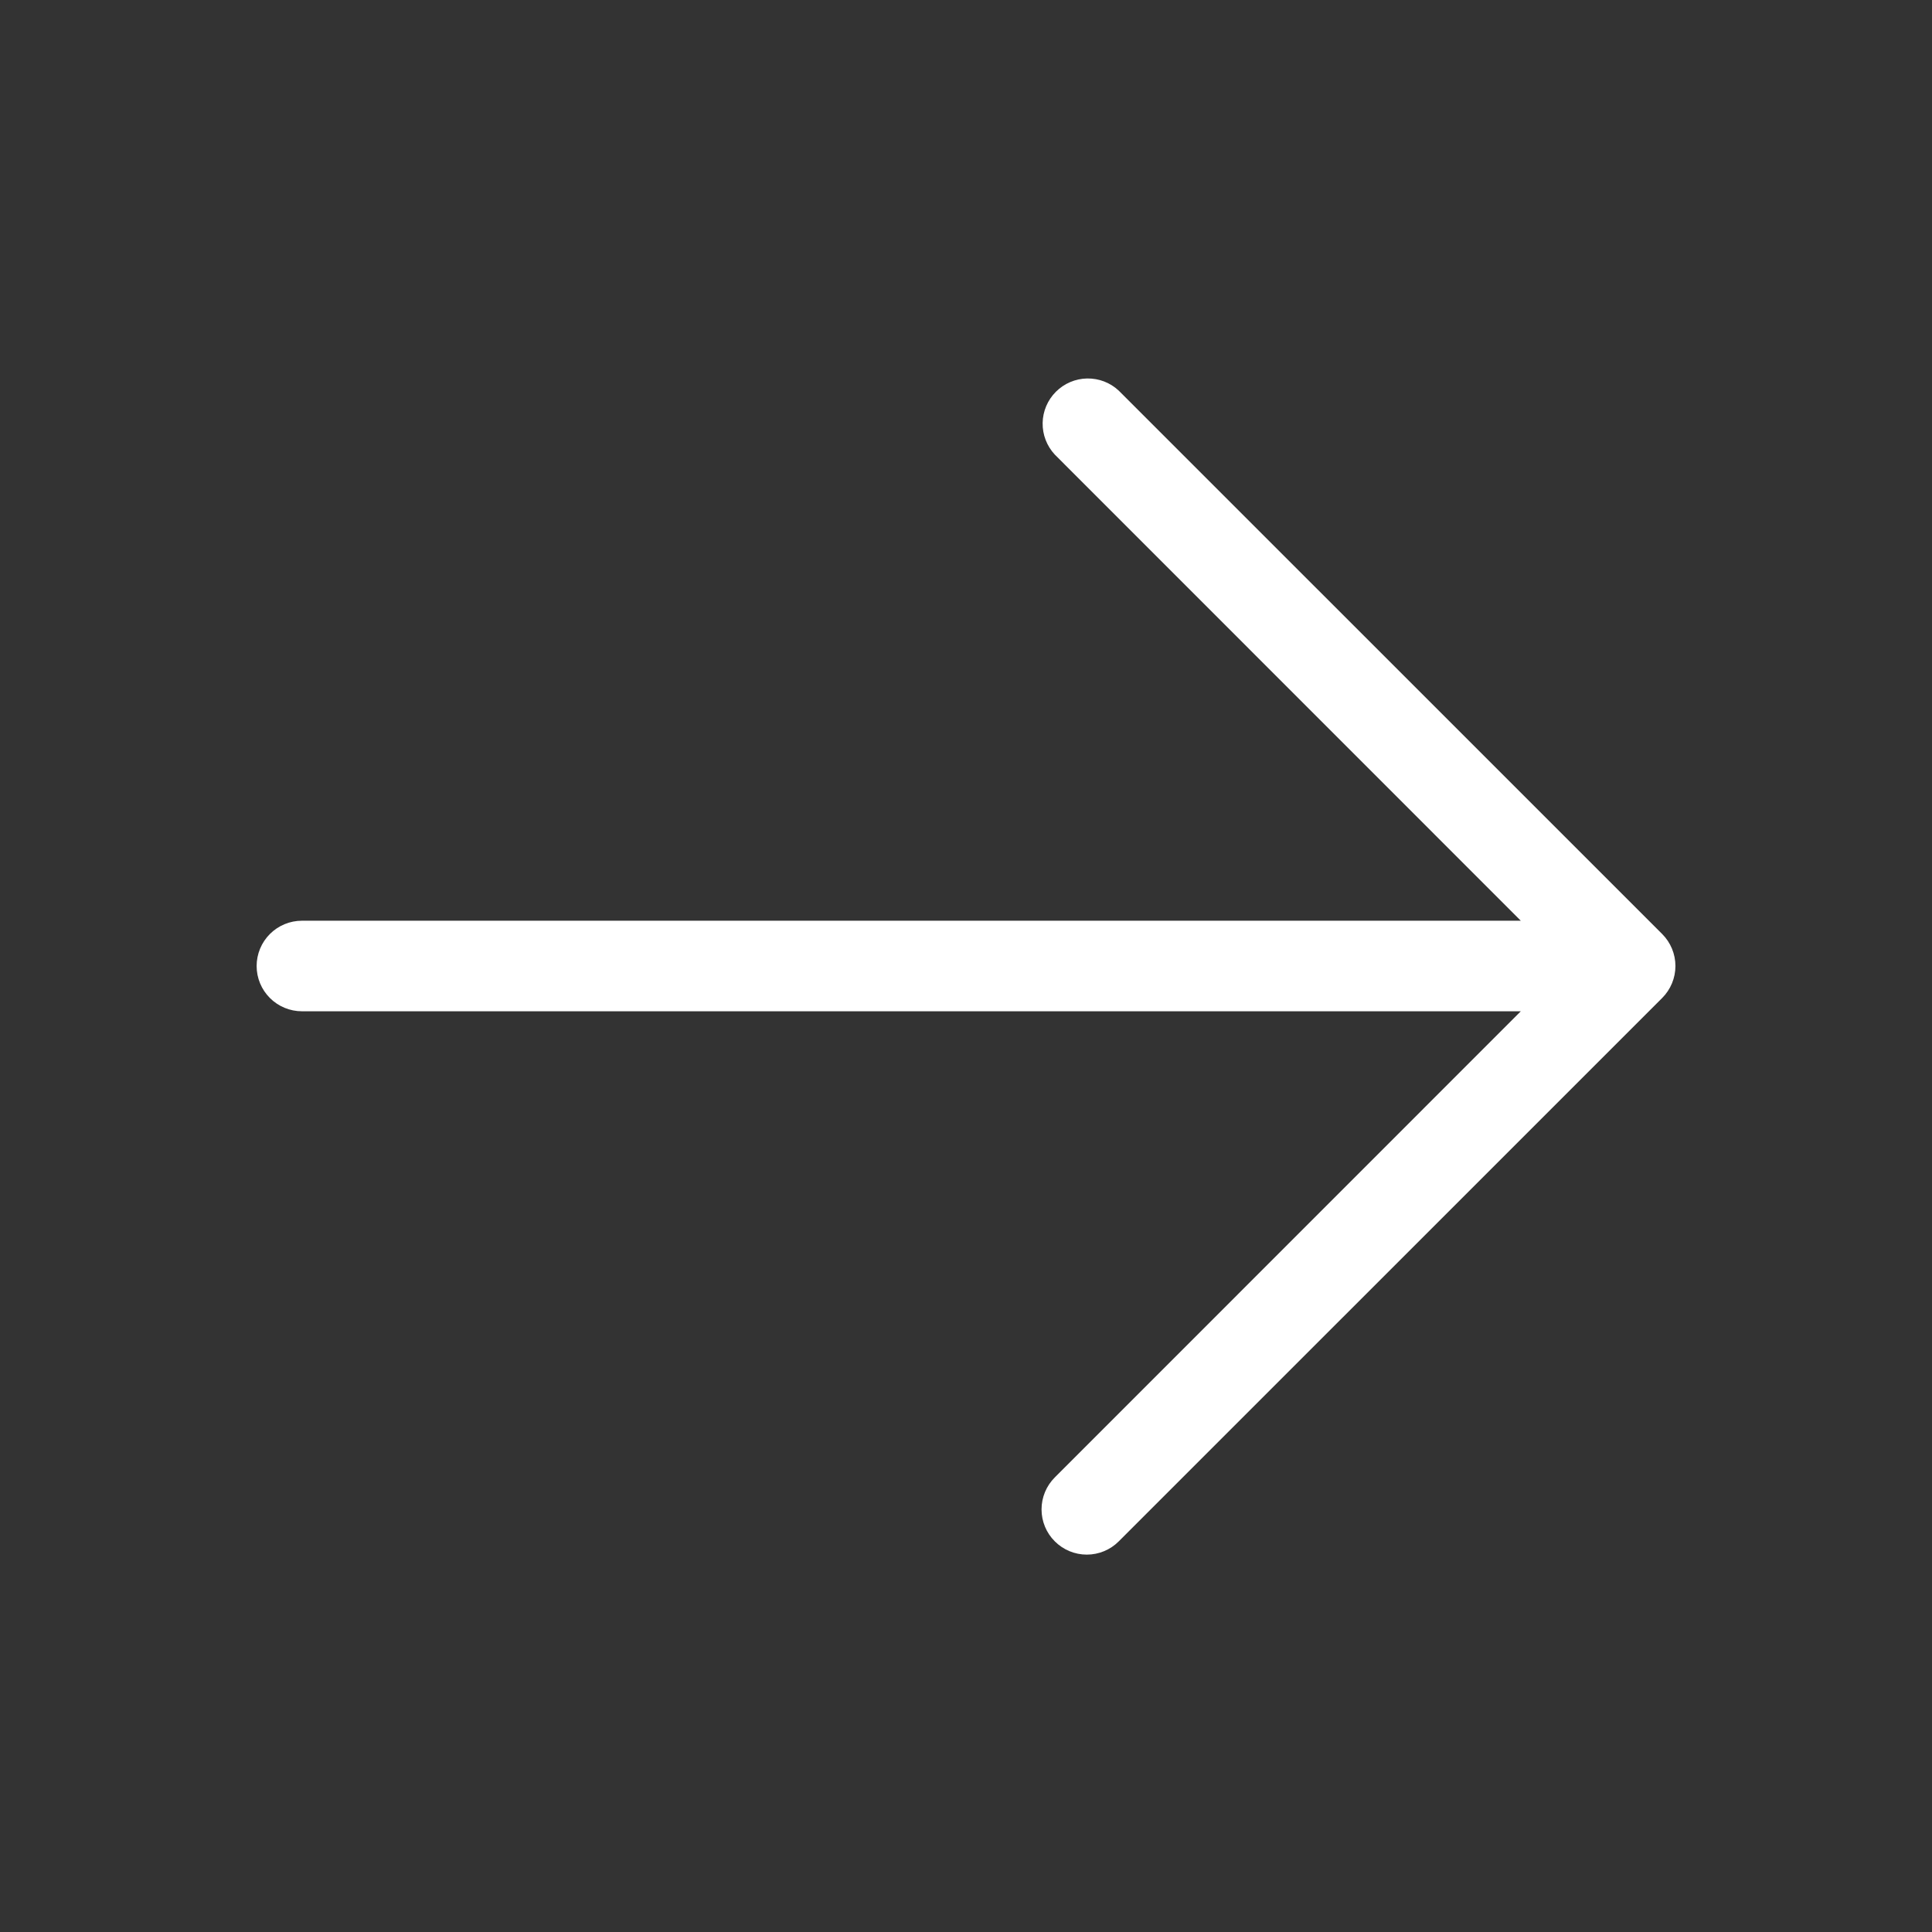 <svg width="30" height="30" viewBox="0 0 30 30" fill="none" xmlns="http://www.w3.org/2000/svg">
<rect x="0" y="0" width="30" height="30" fill="#333333" stroke="none"/>
<g id="ph:arrow-up-light">
<path id="Vector" d="M16.379 23.934C16.247 23.803 16.173 23.624 16.173 23.438C16.173 23.251 16.247 23.073 16.379 22.941L23.615 15.703L4.688 15.703C4.502 15.703 4.323 15.629 4.191 15.497C4.059 15.365 3.985 15.187 3.985 15C3.985 14.814 4.059 14.635 4.191 14.503C4.323 14.371 4.502 14.297 4.688 14.297L23.615 14.297L16.379 7.059C16.255 6.926 16.187 6.75 16.19 6.568C16.193 6.386 16.267 6.212 16.396 6.083C16.525 5.954 16.699 5.88 16.881 5.877C17.063 5.874 17.239 5.941 17.372 6.066L25.81 14.503C25.942 14.635 26.016 14.814 26.016 15C26.016 15.186 25.942 15.365 25.81 15.497L17.372 23.934C17.241 24.066 17.062 24.14 16.876 24.14C16.689 24.14 16.511 24.066 16.379 23.934Z" fill="white"/>
</g>
</svg>
